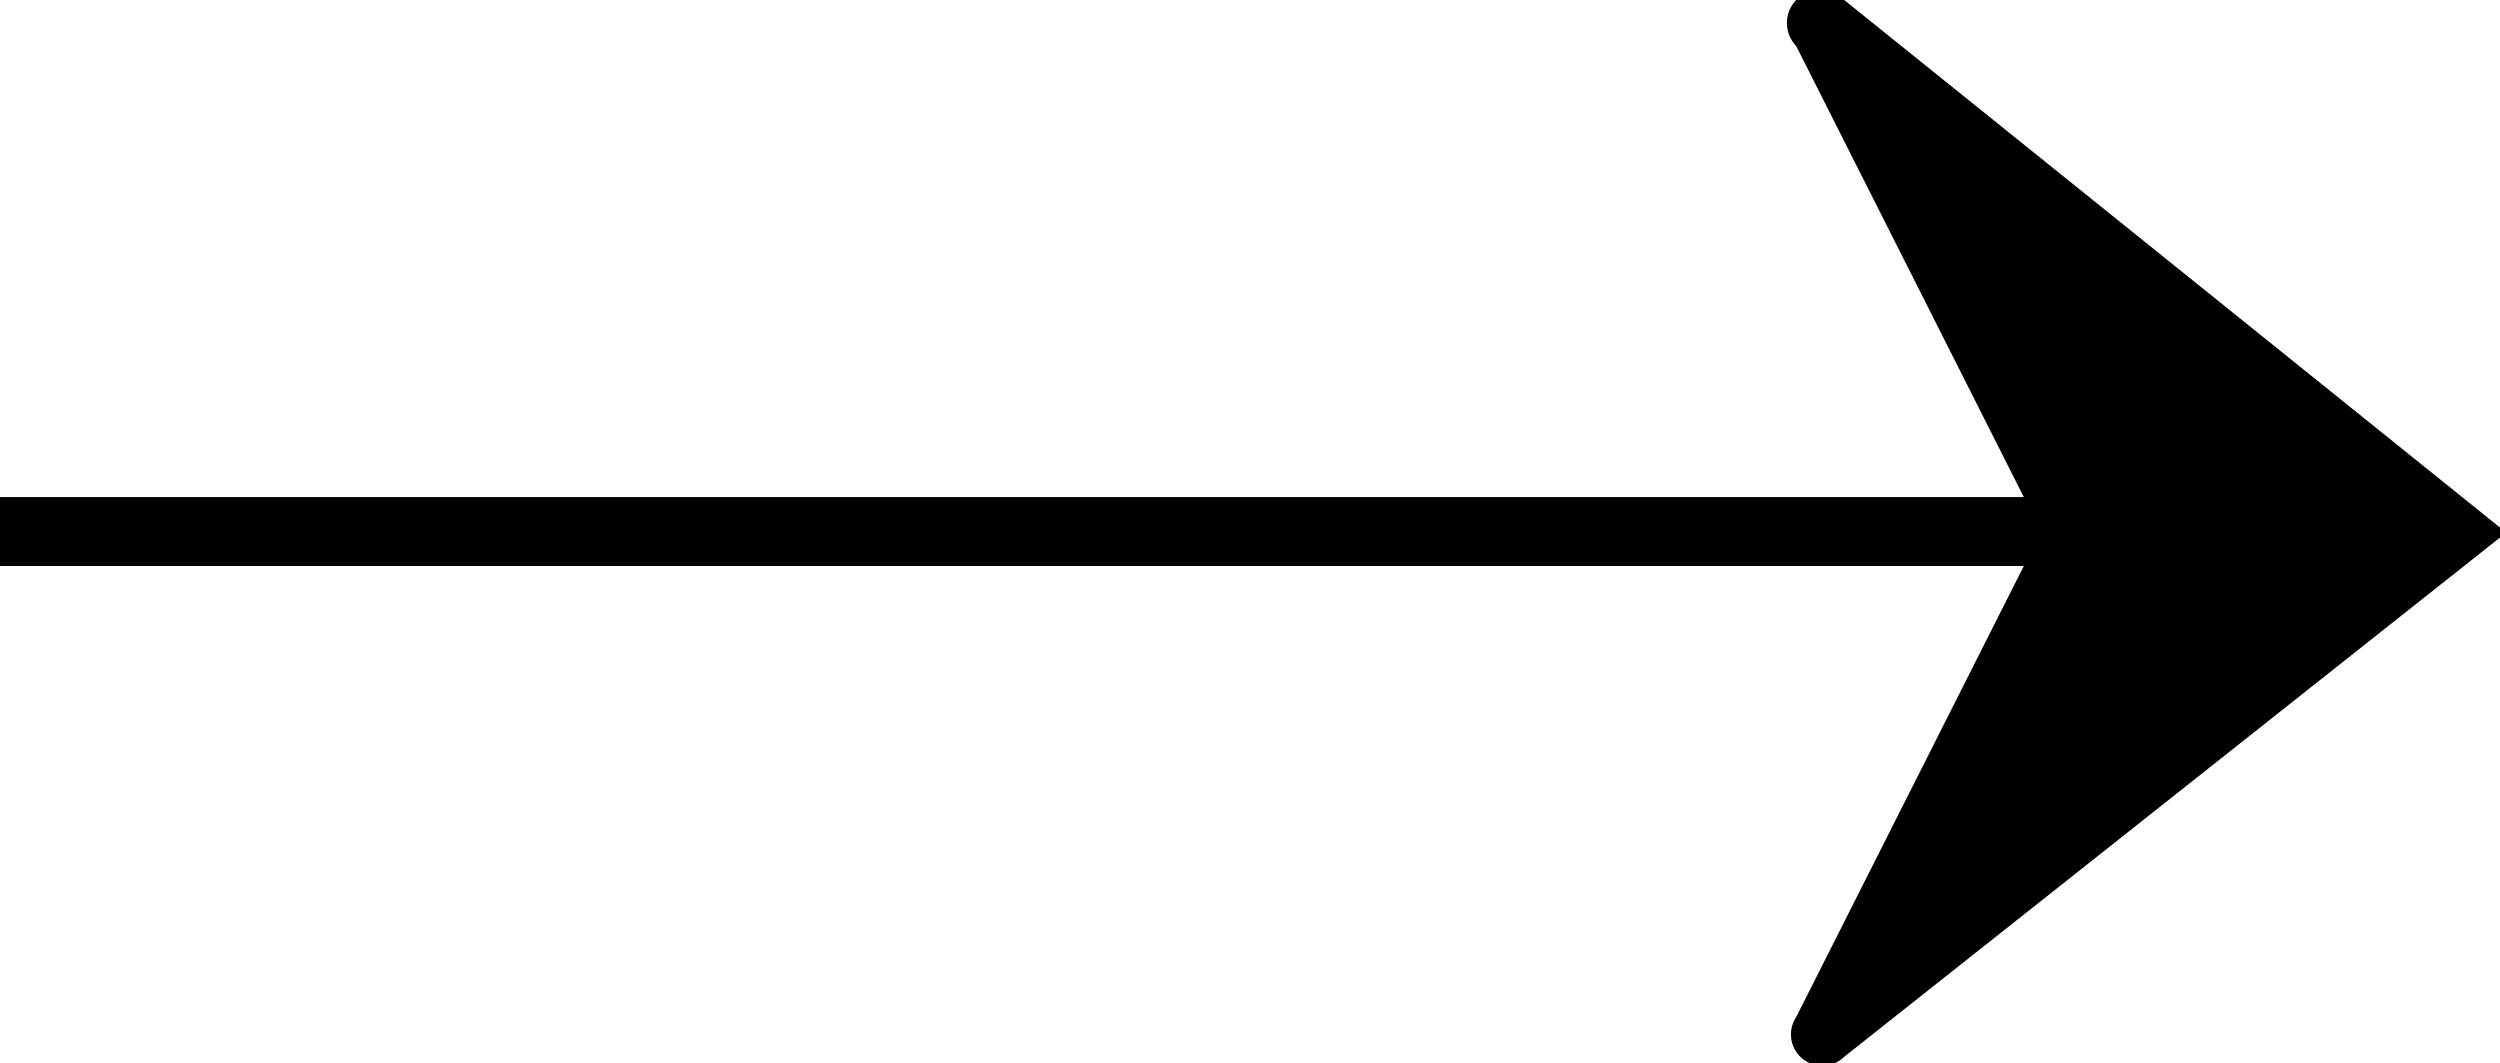 <svg xmlns="http://www.w3.org/2000/svg" viewBox="0 0 11.97 5.09"><g id="Layer_2" data-name="Layer 2"><g id="Layer_1-2" data-name="Layer 1"><path d="M8.83,0A.15.15,0,0,0,8.6.22L9.69,2.38H0v.33H9.69L8.6,4.87a.15.15,0,0,0,.23.19L12,2.55Z"/></g></g></svg>